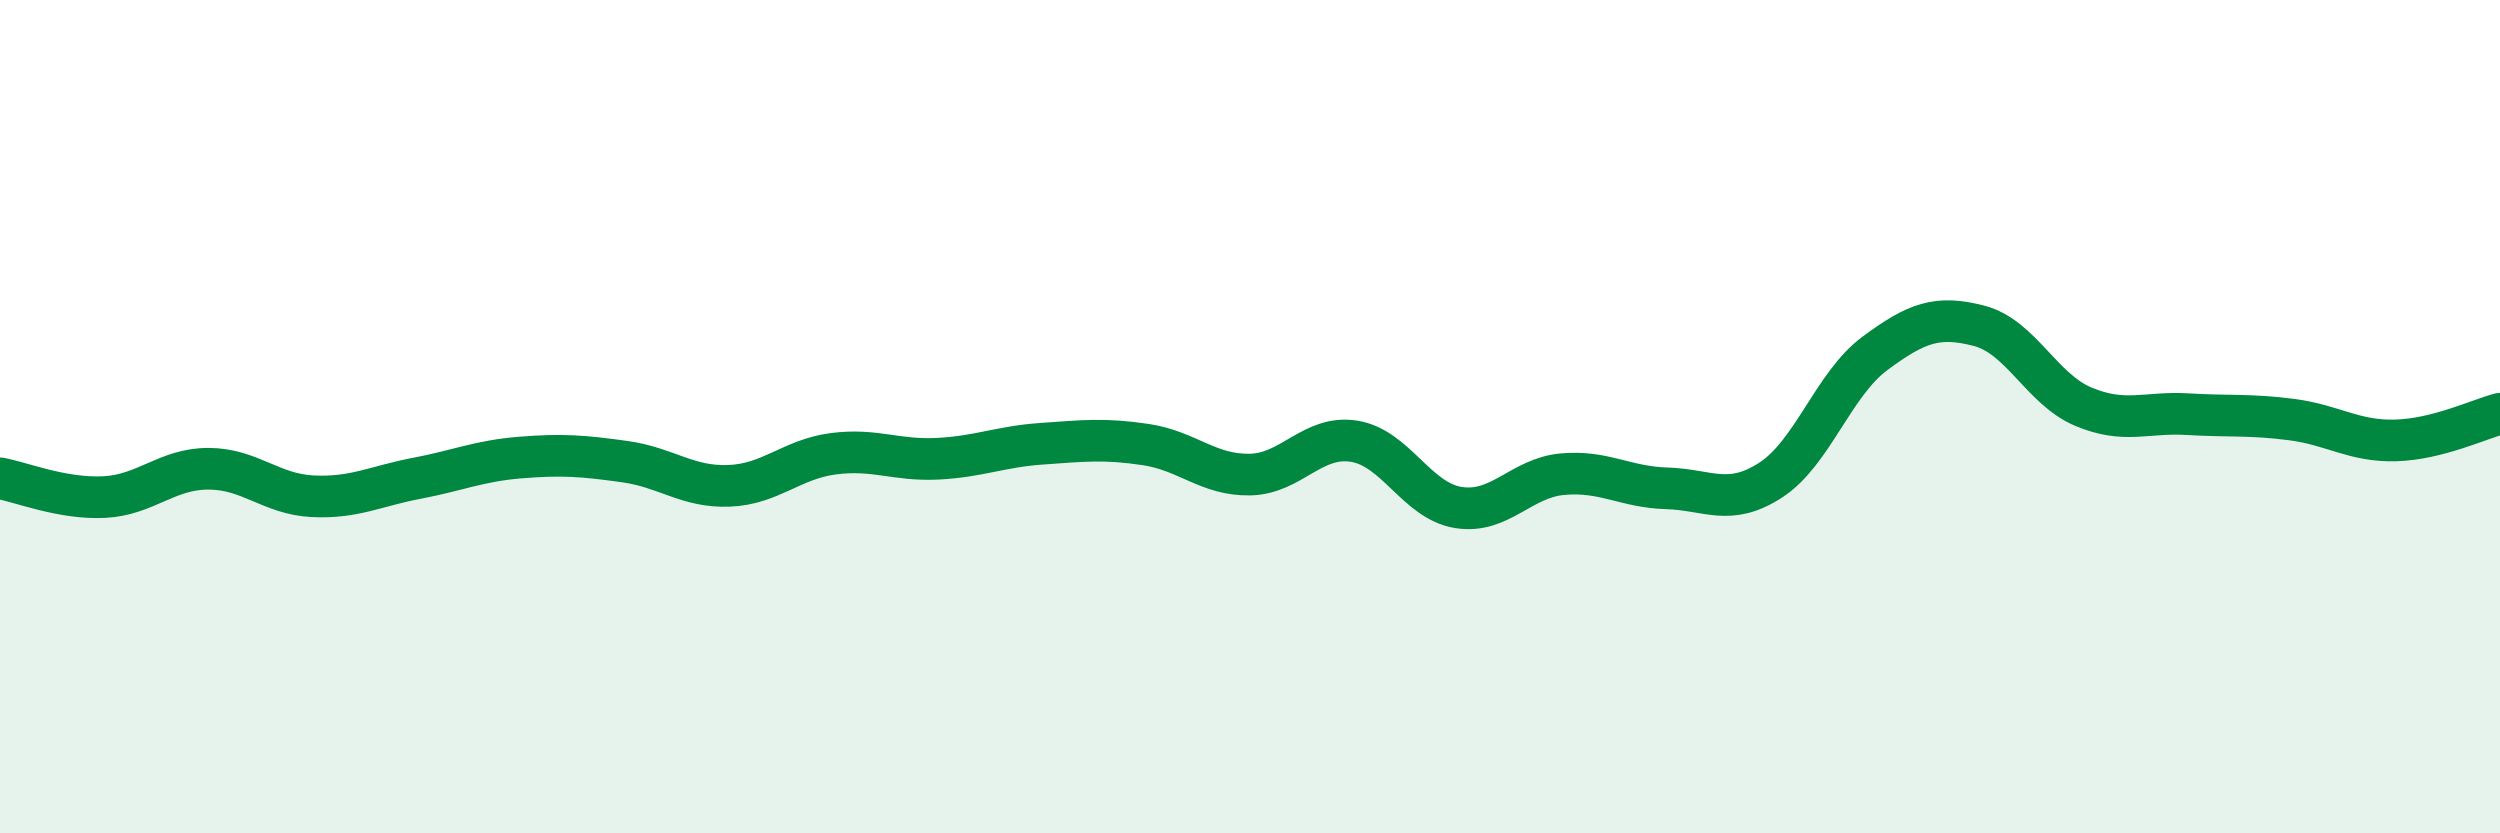 
    <svg width="60" height="20" viewBox="0 0 60 20" xmlns="http://www.w3.org/2000/svg">
      <path
        d="M 0,11.48 C 0.5,11.57 1.5,11.98 2.5,11.93 C 3.5,11.88 4,11.25 5,11.25 C 6,11.25 6.5,11.86 7.5,11.91 C 8.5,11.96 9,11.67 10,11.48 C 11,11.29 11.5,11.06 12.5,10.98 C 13.5,10.9 14,10.94 15,11.08 C 16,11.22 16.5,11.7 17.5,11.66 C 18.5,11.62 19,11.02 20,10.89 C 21,10.76 21.5,11.06 22.5,11.01 C 23.5,10.96 24,10.72 25,10.65 C 26,10.58 26.5,10.52 27.5,10.67 C 28.5,10.82 29,11.41 30,11.39 C 31,11.37 31.5,10.43 32.5,10.59 C 33.5,10.75 34,12.02 35,12.18 C 36,12.34 36.5,11.47 37.5,11.38 C 38.5,11.29 39,11.69 40,11.72 C 41,11.75 41.5,12.17 42.5,11.52 C 43.5,10.87 44,9.22 45,8.48 C 46,7.74 46.5,7.56 47.5,7.82 C 48.5,8.08 49,9.34 50,9.76 C 51,10.18 51.5,9.88 52.5,9.94 C 53.5,10 54,9.94 55,10.07 C 56,10.2 56.5,10.6 57.5,10.57 C 58.5,10.54 59.5,10.06 60,9.93L60 20L0 20Z"
        fill="#008740"
        opacity="0.1"
        stroke-linecap="round"
        stroke-linejoin="round"
      />
      <path
        d="M 0,11.48 C 0.5,11.57 1.5,11.98 2.5,11.93 C 3.5,11.88 4,11.25 5,11.25 C 6,11.25 6.5,11.86 7.5,11.91 C 8.5,11.96 9,11.67 10,11.48 C 11,11.29 11.5,11.06 12.5,10.98 C 13.5,10.9 14,10.94 15,11.08 C 16,11.22 16.5,11.7 17.5,11.66 C 18.5,11.62 19,11.02 20,10.89 C 21,10.76 21.5,11.06 22.5,11.01 C 23.5,10.96 24,10.72 25,10.65 C 26,10.58 26.5,10.52 27.5,10.67 C 28.5,10.82 29,11.41 30,11.39 C 31,11.37 31.5,10.43 32.5,10.59 C 33.5,10.75 34,12.02 35,12.18 C 36,12.34 36.5,11.47 37.5,11.38 C 38.5,11.29 39,11.69 40,11.72 C 41,11.75 41.5,12.17 42.5,11.52 C 43.5,10.87 44,9.22 45,8.48 C 46,7.74 46.5,7.56 47.5,7.82 C 48.5,8.08 49,9.34 50,9.76 C 51,10.18 51.5,9.88 52.5,9.94 C 53.5,10 54,9.94 55,10.07 C 56,10.2 56.5,10.6 57.5,10.57 C 58.5,10.54 59.5,10.06 60,9.93"
        stroke="#008740"
        stroke-width="1"
        fill="none"
        stroke-linecap="round"
        stroke-linejoin="round"
      />
    </svg>
  